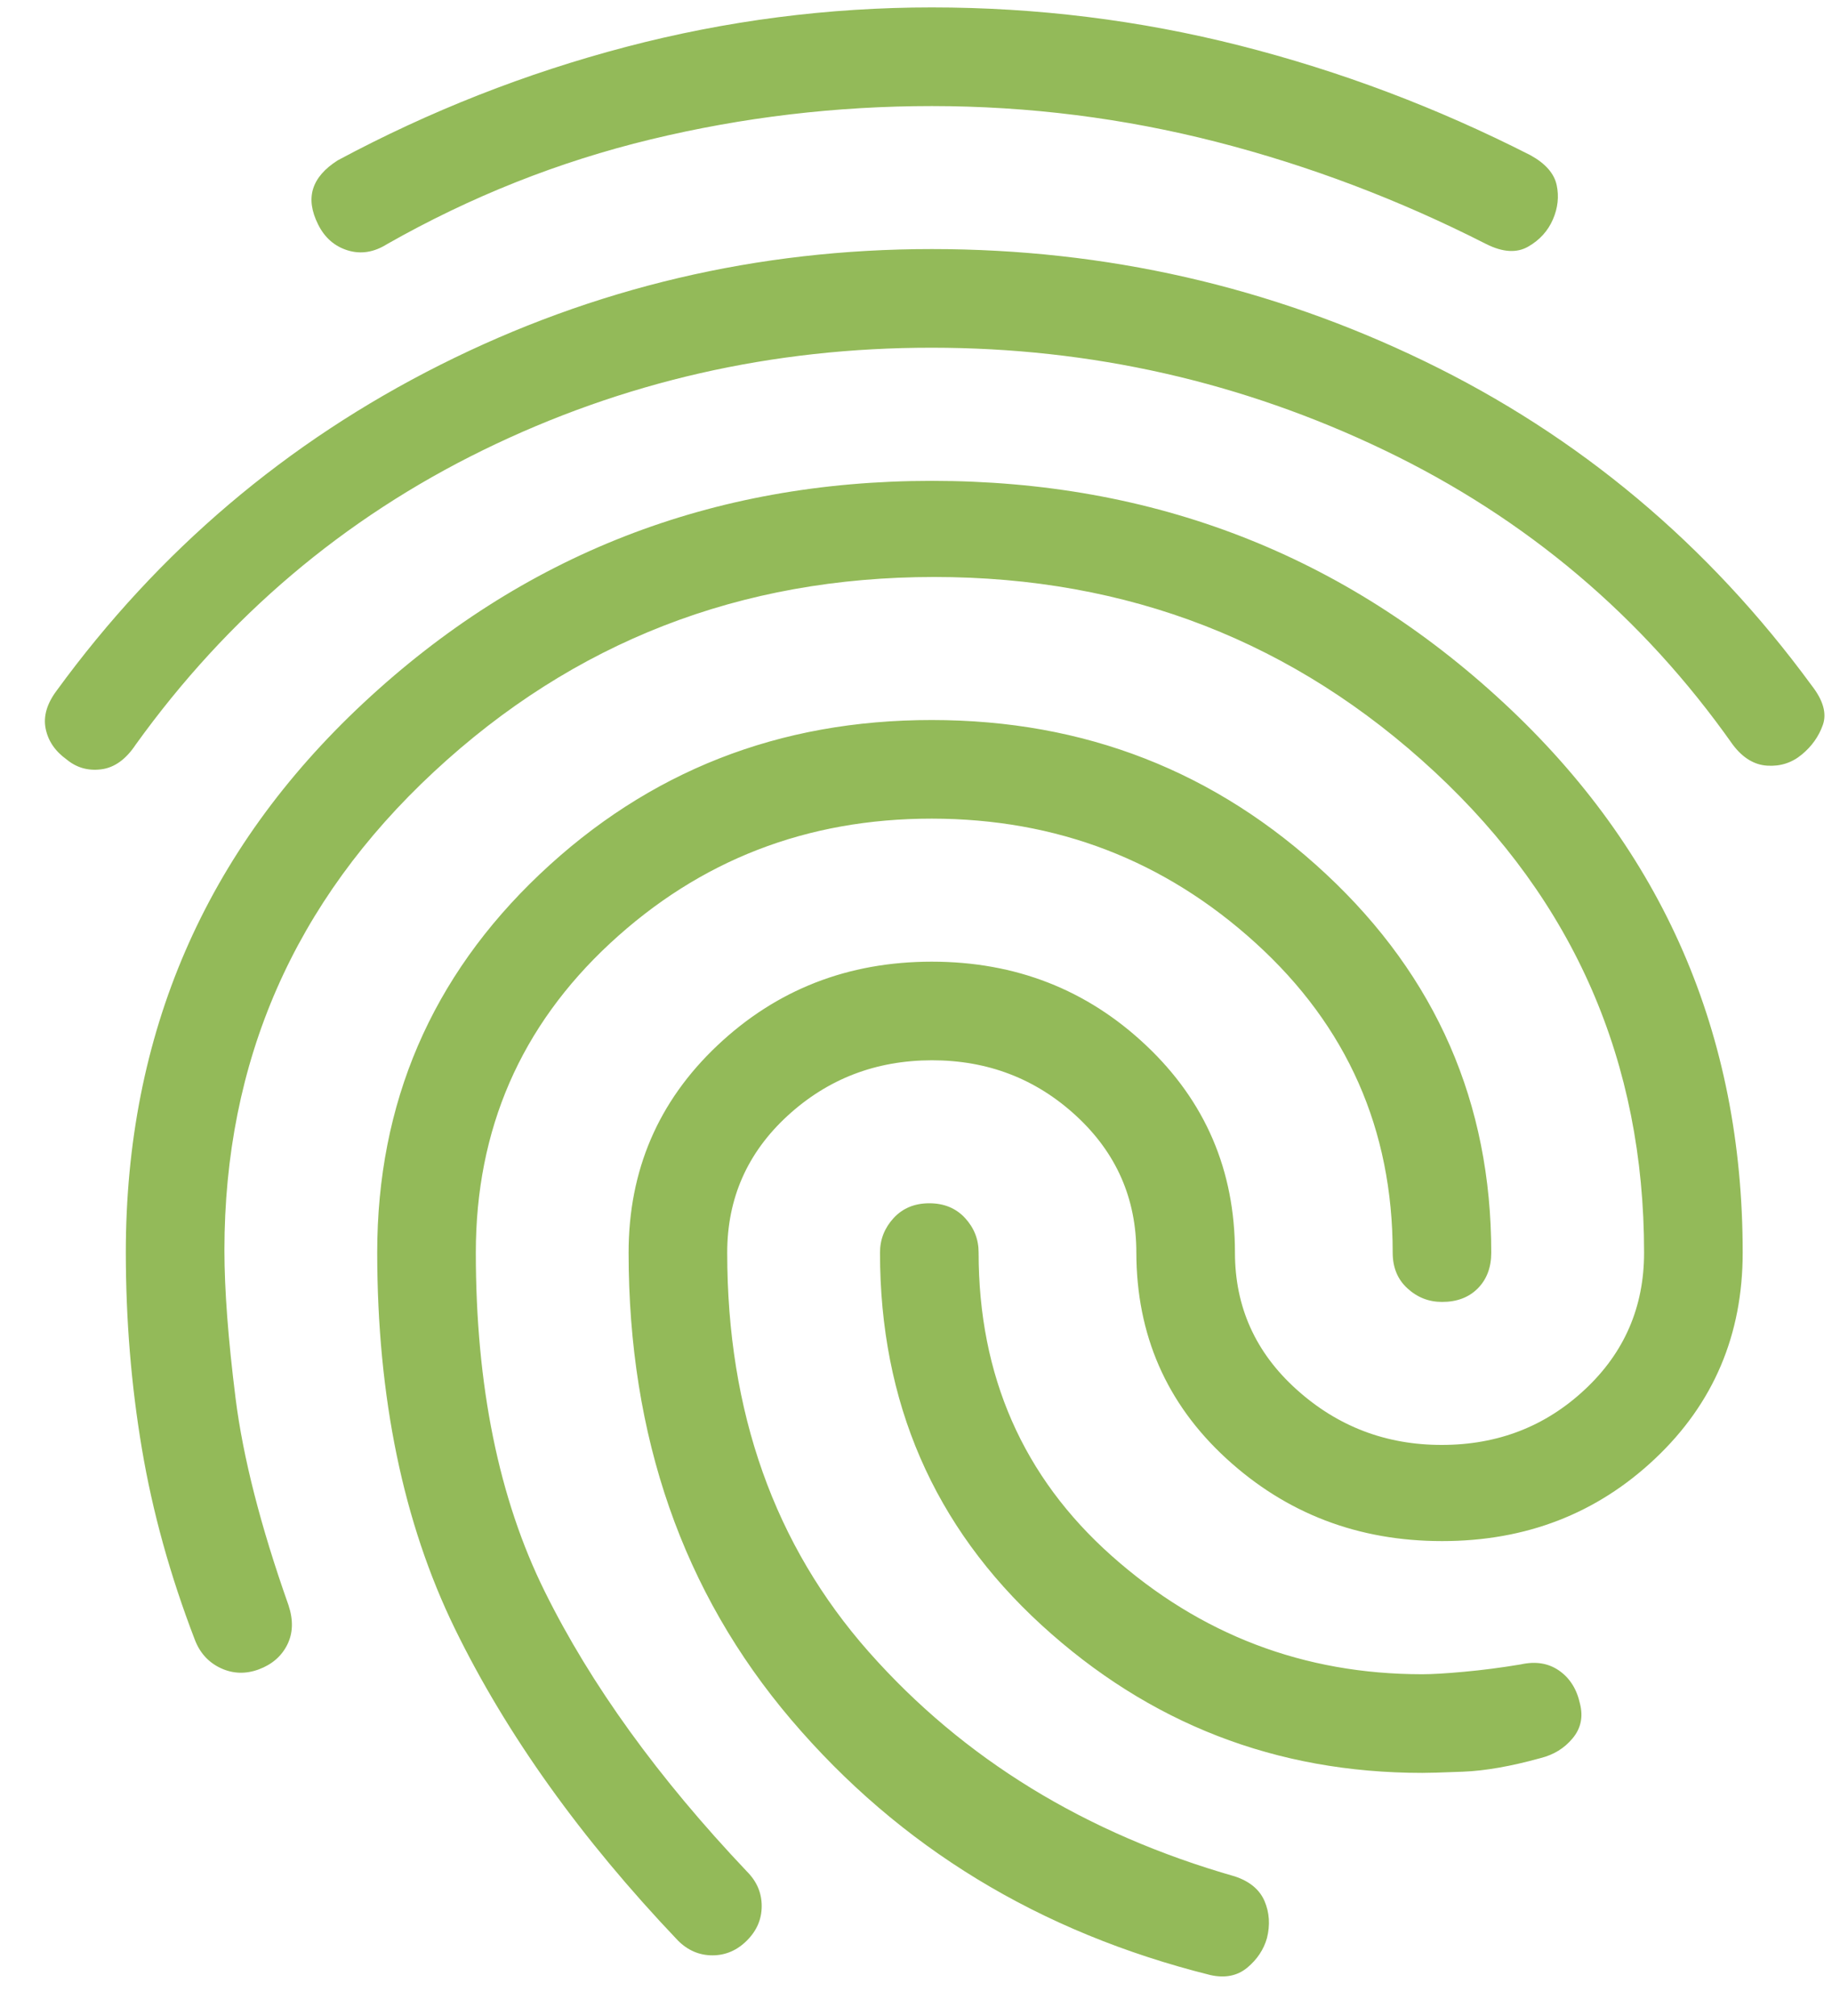 <svg width="40" height="44" viewBox="0 0 40 44" fill="none" xmlns="http://www.w3.org/2000/svg">
<path d="M20.345 5.436C24.147 5.436 27.735 6.253 31.108 7.886C34.48 9.519 37.296 11.877 39.556 14.961C39.808 15.284 39.889 15.571 39.8 15.822C39.711 16.073 39.558 16.289 39.341 16.468C39.124 16.648 38.873 16.729 38.588 16.711C38.302 16.694 38.051 16.541 37.834 16.253C35.861 13.454 33.323 11.311 30.221 9.823C27.118 8.335 23.826 7.59 20.345 7.589C16.863 7.587 13.598 8.332 10.55 9.823C7.502 11.314 4.973 13.457 2.962 16.253C2.747 16.576 2.496 16.755 2.209 16.791C1.922 16.827 1.671 16.755 1.455 16.576C1.204 16.396 1.051 16.172 0.997 15.904C0.942 15.636 1.023 15.357 1.24 15.069C3.465 12.019 6.254 9.652 9.609 7.965C12.965 6.279 16.543 5.436 20.345 5.436ZM20.345 10.495C25.188 10.495 29.349 12.109 32.83 15.338C36.31 18.567 38.05 22.567 38.05 27.339C38.05 29.133 37.413 30.631 36.14 31.833C34.867 33.036 33.315 33.636 31.484 33.635C29.653 33.634 28.084 33.033 26.776 31.833C25.469 30.634 24.814 29.135 24.811 27.339C24.811 26.155 24.372 25.159 23.494 24.351C22.616 23.543 21.566 23.14 20.345 23.141C19.123 23.143 18.073 23.547 17.195 24.353C16.317 25.16 15.878 26.155 15.878 27.339C15.878 30.819 16.91 33.725 18.973 36.057C21.037 38.389 23.7 40.021 26.964 40.954C27.287 41.062 27.502 41.241 27.61 41.492C27.717 41.743 27.735 42.012 27.663 42.299C27.592 42.55 27.448 42.766 27.233 42.945C27.017 43.124 26.748 43.178 26.426 43.106C22.694 42.174 19.645 40.317 17.277 37.536C14.909 34.754 13.725 31.355 13.725 27.339C13.725 25.545 14.371 24.038 15.663 22.818C16.954 21.599 18.515 20.989 20.345 20.989C22.174 20.989 23.735 21.599 25.026 22.818C26.318 24.038 26.964 25.545 26.964 27.339C26.964 28.523 27.412 29.519 28.309 30.326C29.206 31.134 30.264 31.538 31.484 31.536C32.704 31.535 33.744 31.132 34.605 30.326C35.467 29.521 35.897 28.526 35.897 27.339C35.897 23.177 34.372 19.679 31.323 16.845C28.273 14.011 24.632 12.593 20.398 12.593C16.165 12.593 12.523 14.011 9.474 16.845C6.424 19.679 4.9 23.159 4.9 27.285C4.9 28.146 4.981 29.222 5.143 30.514C5.305 31.805 5.69 33.312 6.299 35.034C6.406 35.357 6.398 35.644 6.273 35.895C6.148 36.146 5.941 36.326 5.653 36.434C5.365 36.541 5.087 36.532 4.82 36.408C4.553 36.283 4.364 36.076 4.254 35.788C3.716 34.389 3.33 32.999 3.098 31.618C2.865 30.238 2.748 28.811 2.747 27.339C2.747 22.567 4.478 18.567 7.941 15.338C11.404 12.109 15.538 10.495 20.345 10.495ZM20.345 0.162C22.641 0.162 24.883 0.44 27.071 0.995C29.26 1.551 31.377 2.349 33.422 3.391C33.744 3.57 33.933 3.786 33.988 4.037C34.042 4.288 34.015 4.539 33.906 4.79C33.797 5.041 33.617 5.239 33.368 5.382C33.118 5.526 32.813 5.508 32.453 5.328C30.551 4.36 28.587 3.616 26.559 3.096C24.531 2.577 22.46 2.316 20.345 2.315C18.264 2.315 16.219 2.557 14.21 3.042C12.2 3.527 10.281 4.289 8.451 5.328C8.164 5.508 7.877 5.553 7.59 5.464C7.303 5.375 7.088 5.186 6.945 4.898C6.801 4.609 6.765 4.35 6.837 4.119C6.909 3.888 7.088 3.681 7.375 3.499C9.384 2.422 11.483 1.597 13.671 1.023C15.86 0.449 18.084 0.162 20.345 0.162ZM20.345 15.715C23.681 15.715 26.551 16.836 28.955 19.079C31.359 21.322 32.56 24.075 32.56 27.339C32.56 27.662 32.462 27.922 32.266 28.12C32.069 28.318 31.808 28.416 31.484 28.415C31.197 28.415 30.946 28.317 30.731 28.12C30.515 27.924 30.408 27.663 30.408 27.339C30.408 24.648 29.412 22.397 27.42 20.586C25.428 18.775 23.07 17.869 20.345 17.867C17.619 17.866 15.279 18.772 13.323 20.586C11.367 22.4 10.389 24.651 10.389 27.339C10.389 30.245 10.891 32.712 11.896 34.739C12.9 36.767 14.371 38.803 16.308 40.846C16.524 41.062 16.631 41.313 16.631 41.6C16.631 41.887 16.524 42.138 16.308 42.353C16.093 42.568 15.842 42.676 15.555 42.676C15.268 42.676 15.017 42.568 14.802 42.353C12.685 40.129 11.062 37.86 9.932 35.547C8.803 33.233 8.238 30.497 8.236 27.339C8.236 24.074 9.42 21.32 11.788 19.077C14.156 16.834 17.008 15.713 20.345 15.715ZM20.291 26.262C20.613 26.262 20.874 26.37 21.072 26.585C21.27 26.801 21.368 27.052 21.367 27.339C21.367 30.029 22.336 32.236 24.273 33.958C26.21 35.68 28.471 36.541 31.054 36.541C31.269 36.541 31.574 36.523 31.968 36.487C32.363 36.451 32.776 36.398 33.206 36.326C33.529 36.254 33.807 36.299 34.041 36.461C34.275 36.624 34.428 36.865 34.498 37.187C34.57 37.474 34.516 37.725 34.336 37.94C34.157 38.156 33.924 38.299 33.637 38.371C32.991 38.55 32.426 38.649 31.943 38.668C31.459 38.687 31.163 38.695 31.054 38.694C27.861 38.694 25.089 37.617 22.738 35.465C20.387 33.312 19.213 30.604 19.214 27.339C19.214 27.052 19.313 26.801 19.511 26.585C19.709 26.37 19.969 26.262 20.291 26.262Z" fill="#93BA59"/>
</svg>
